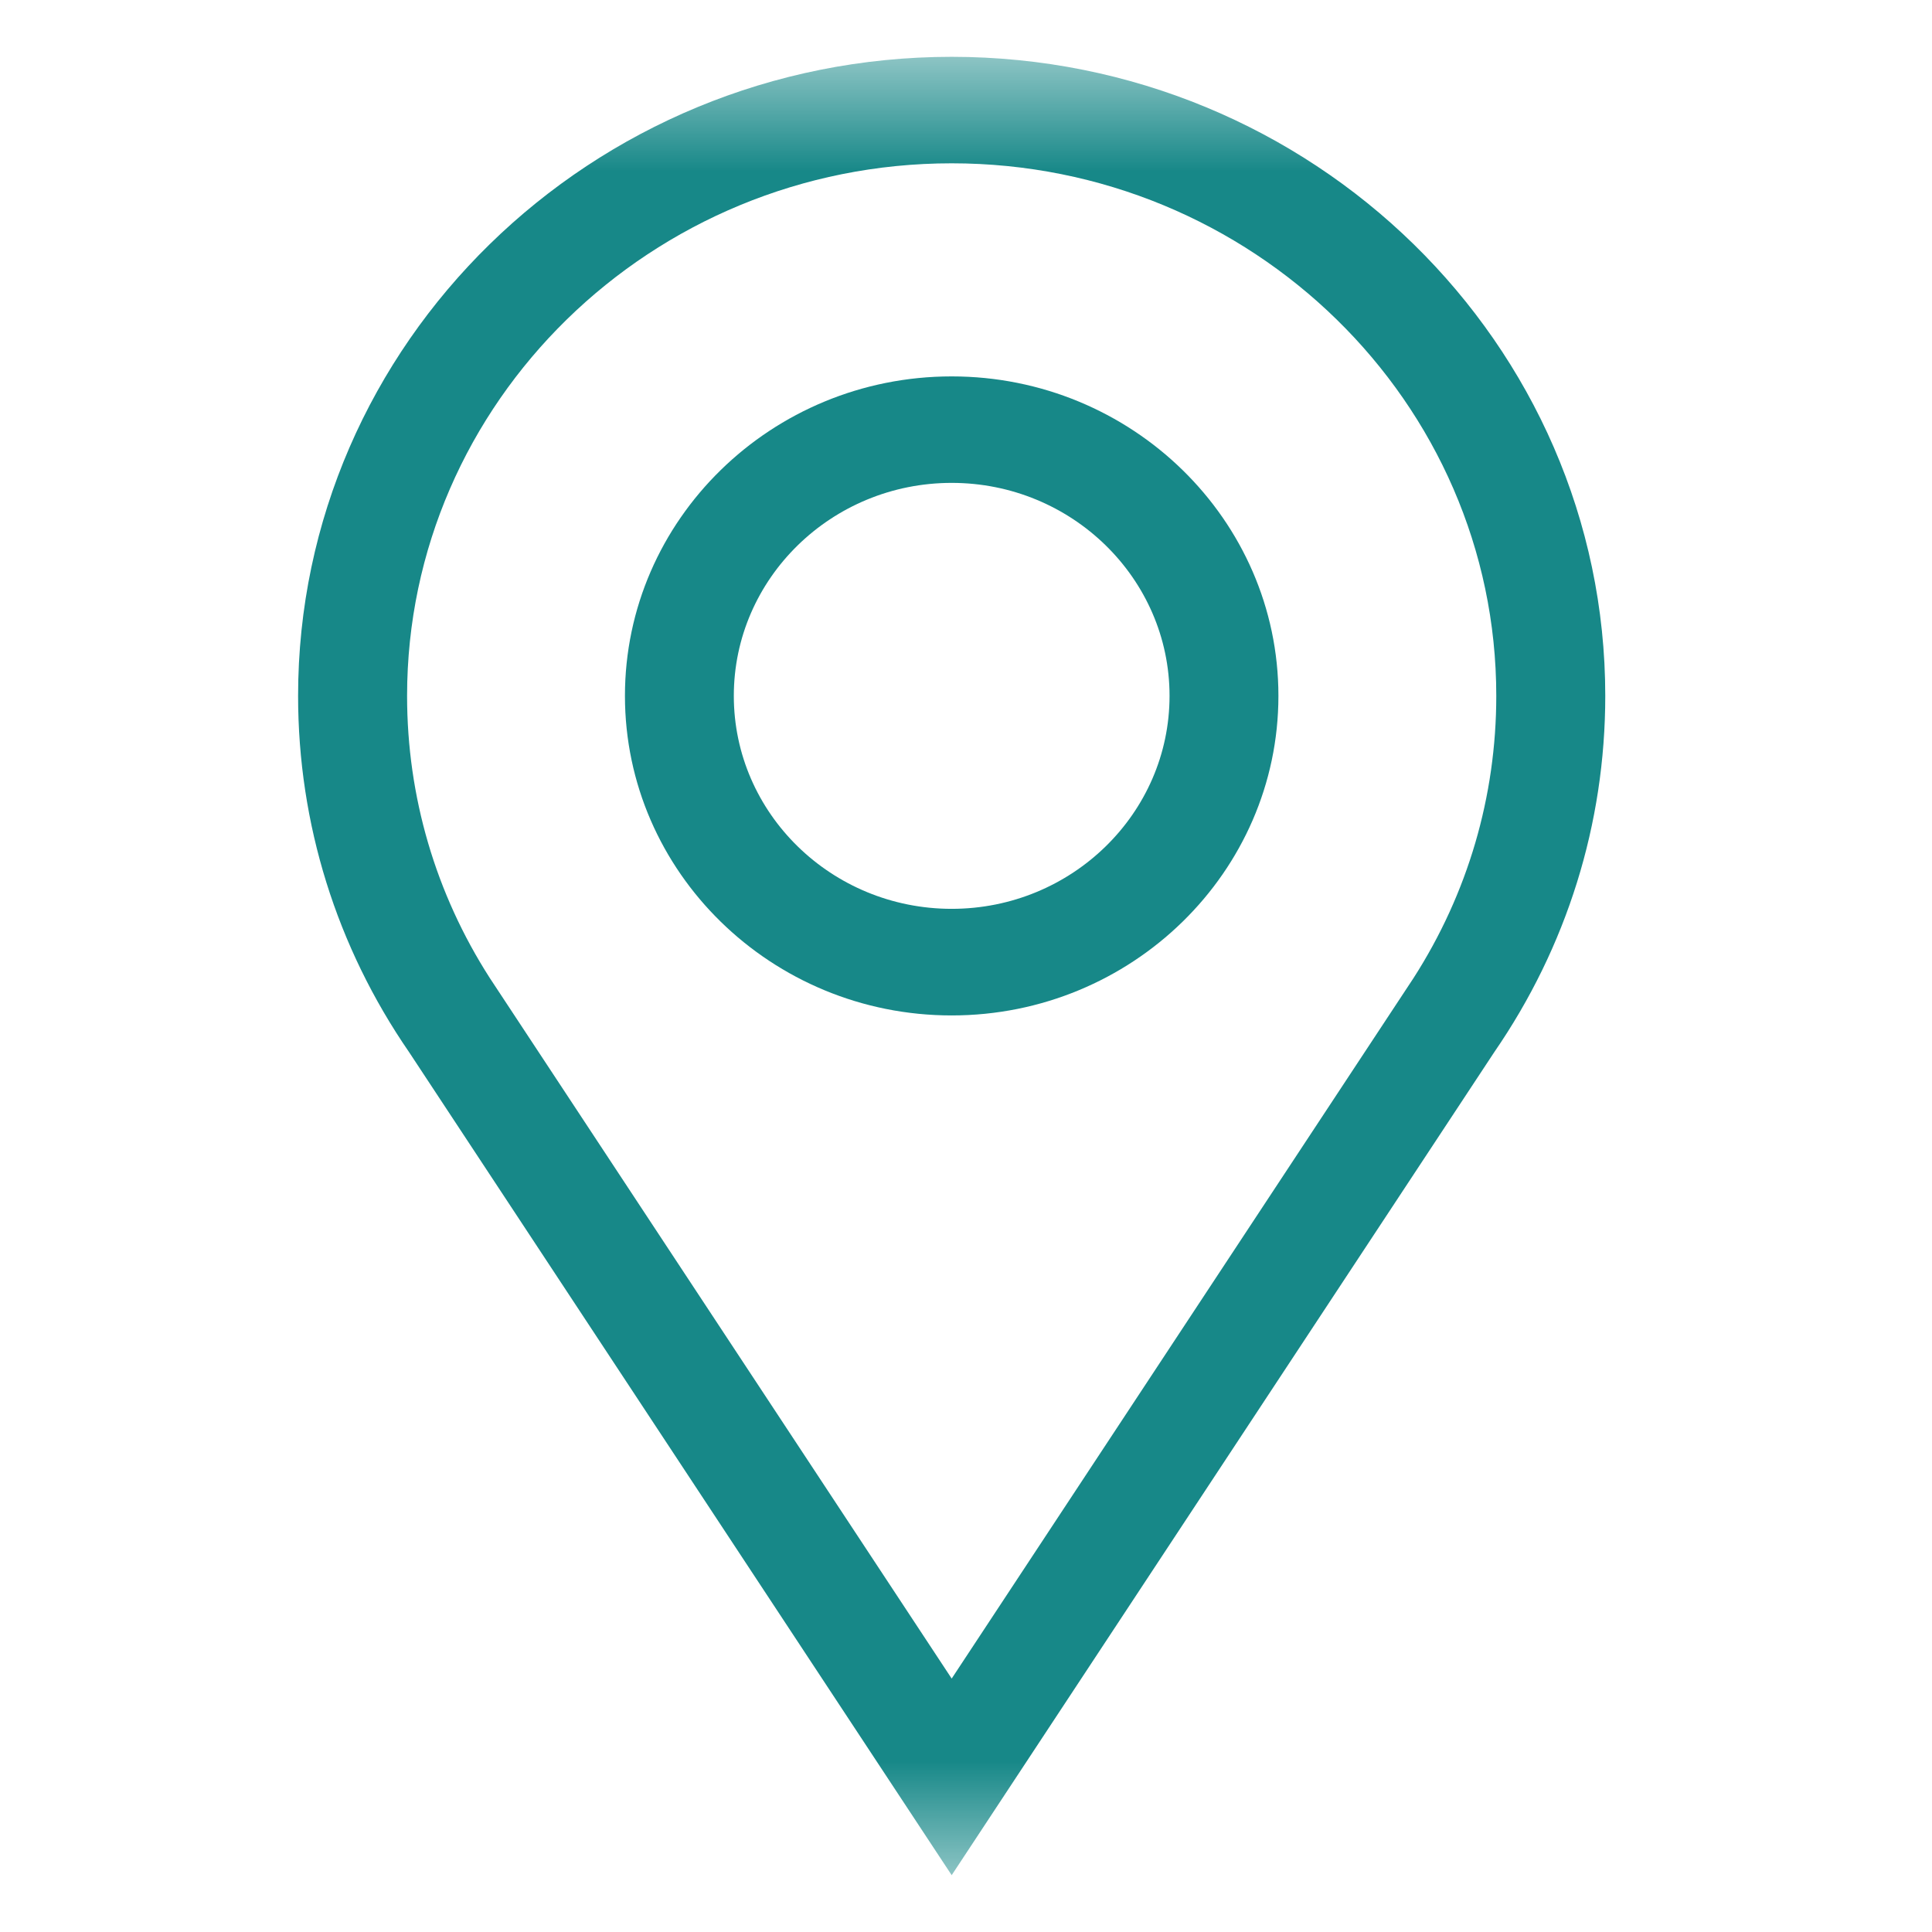<svg width="17" height="17" viewBox="0 0 17 17" fill="none" xmlns="http://www.w3.org/2000/svg">
<mask id="mask0_9_290" style="mask-type:luminance" maskUnits="userSpaceOnUse" x="0" y="0" width="17" height="17">
<path d="M16.192 0.5H0.192V16.5H16.192V0.5Z" fill="white"/>
</mask>
<g mask="url(#mask0_9_290)">
<path d="M8.374 8.935C9.959 8.935 11.249 7.673 11.249 6.123C11.249 4.573 9.959 3.312 8.374 3.312C6.788 3.312 5.499 4.573 5.499 6.123C5.499 7.673 6.788 8.935 8.374 8.935ZM8.374 4.249C9.431 4.249 10.291 5.09 10.291 6.123C10.291 7.157 9.431 7.997 8.374 7.997C7.317 7.997 6.457 7.157 6.457 6.123C6.457 5.09 7.317 4.249 8.374 4.249Z" fill="#178888"/>
<path d="M13.147 9.26C13.787 8.331 14.125 7.249 14.125 6.123C14.125 3.022 11.545 0.5 8.374 0.5C5.203 0.5 2.623 3.022 2.623 6.123C2.623 7.249 2.961 8.331 3.601 9.26L8.374 16.5L13.147 9.26ZM8.374 1.437C11.017 1.437 13.166 3.539 13.166 6.123C13.166 7.009 12.915 7.863 12.438 8.606C12.436 8.609 8.7 14.276 8.374 14.77C7.974 14.163 4.9 9.5 4.31 8.606C3.833 7.863 3.582 7.009 3.582 6.123C3.582 3.539 5.732 1.437 8.374 1.437Z" fill="#178888"/>
</g>
</svg>
